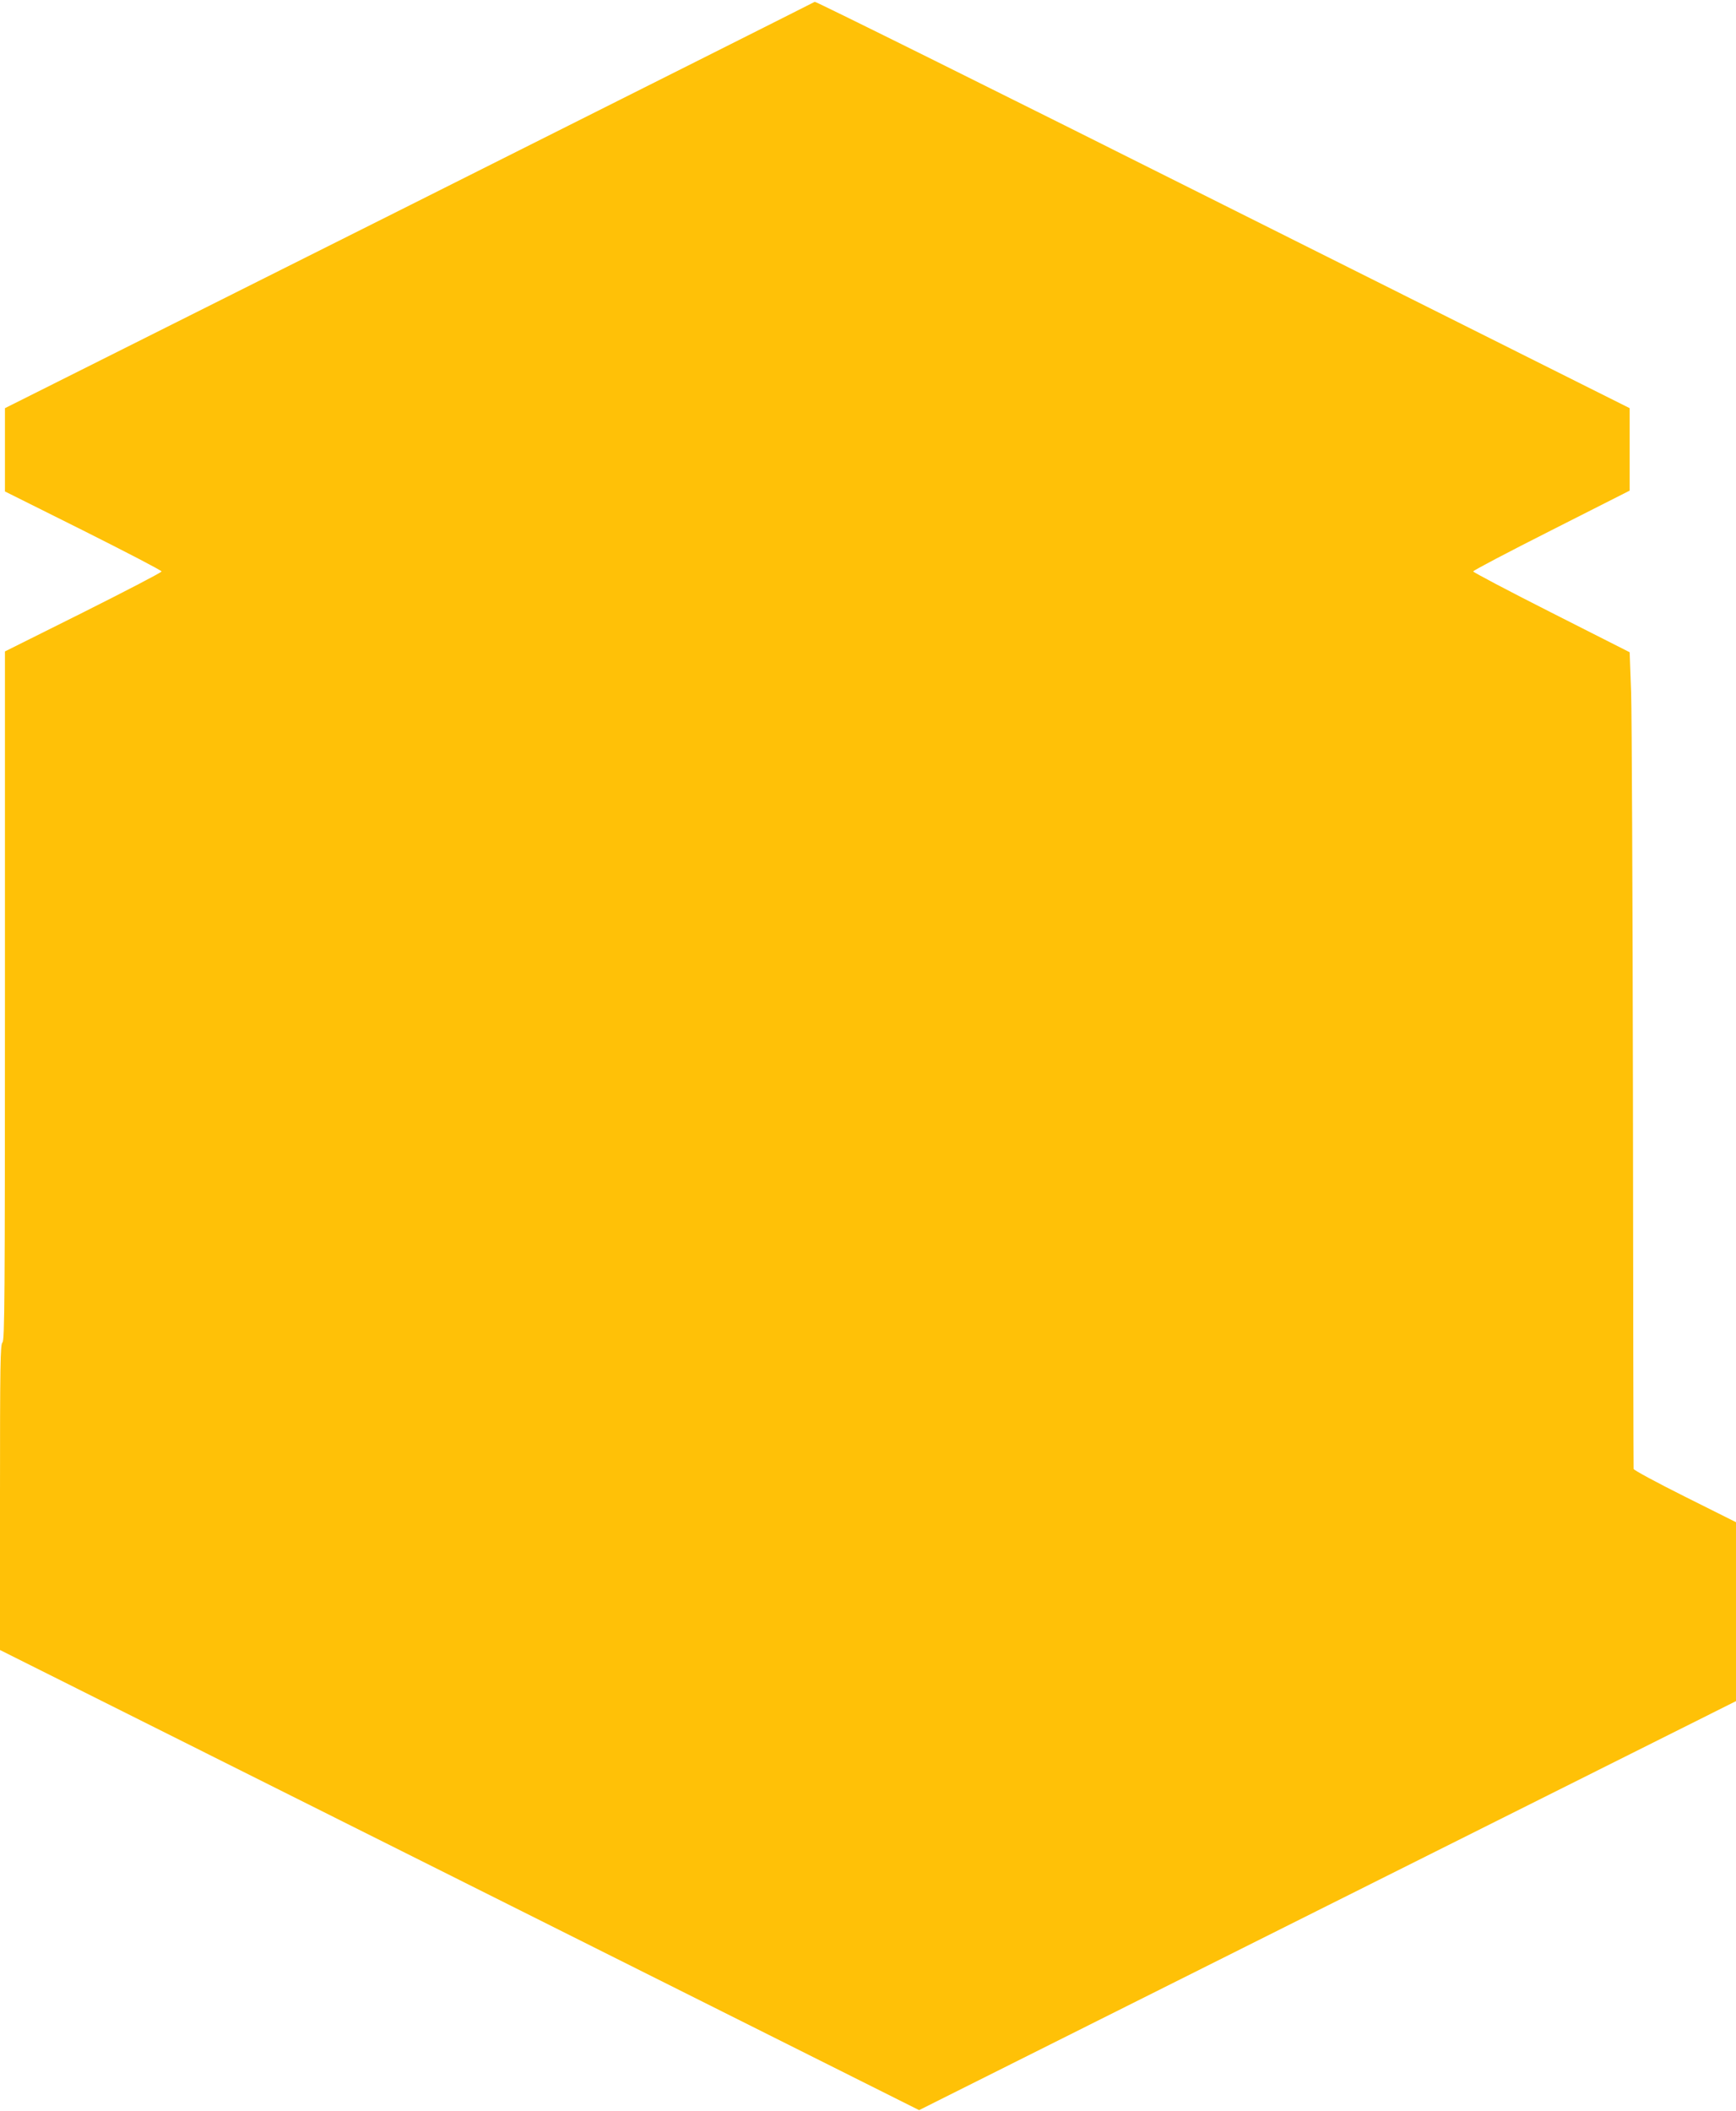 <?xml version="1.0" standalone="no"?>
<!DOCTYPE svg PUBLIC "-//W3C//DTD SVG 20010904//EN"
 "http://www.w3.org/TR/2001/REC-SVG-20010904/DTD/svg10.dtd">
<svg version="1.0" xmlns="http://www.w3.org/2000/svg"
 width="1053pt" height="1280pt" viewBox="0 0 1053 1280"
 preserveAspectRatio="xMidYMid meet">
<g transform="translate(0,1280) scale(0.1,-0.1)"
fill="#ffc107" stroke="none">
<path d="M4942 12789 c-4 -3 -1111 -559 -2459 -1235 l-2453 -1229 0 -253 0
-252 475 -237 c261 -131 475 -242 475 -248 0 -6 -214 -117 -475 -248 l-475
-237 0 -2089 c0 -1844 -2 -2090 -15 -2101 -13 -11 -15 -128 -15 -939 l0 -926
2788 -1395 2787 -1395 2477 1240 2478 1240 0 542 0 543 -310 155 c-170 85
-311 161 -311 168 -1 6 -3 1013 -4 2237 -2 1224 -7 2335 -11 2470 l-9 245
-474 240 c-261 132 -475 245 -475 250 0 6 214 118 475 250 l474 240 0 250 0
250 -2468 1235 c-1357 680 -2471 1233 -2475 1229z"/>
</g>
</svg>
